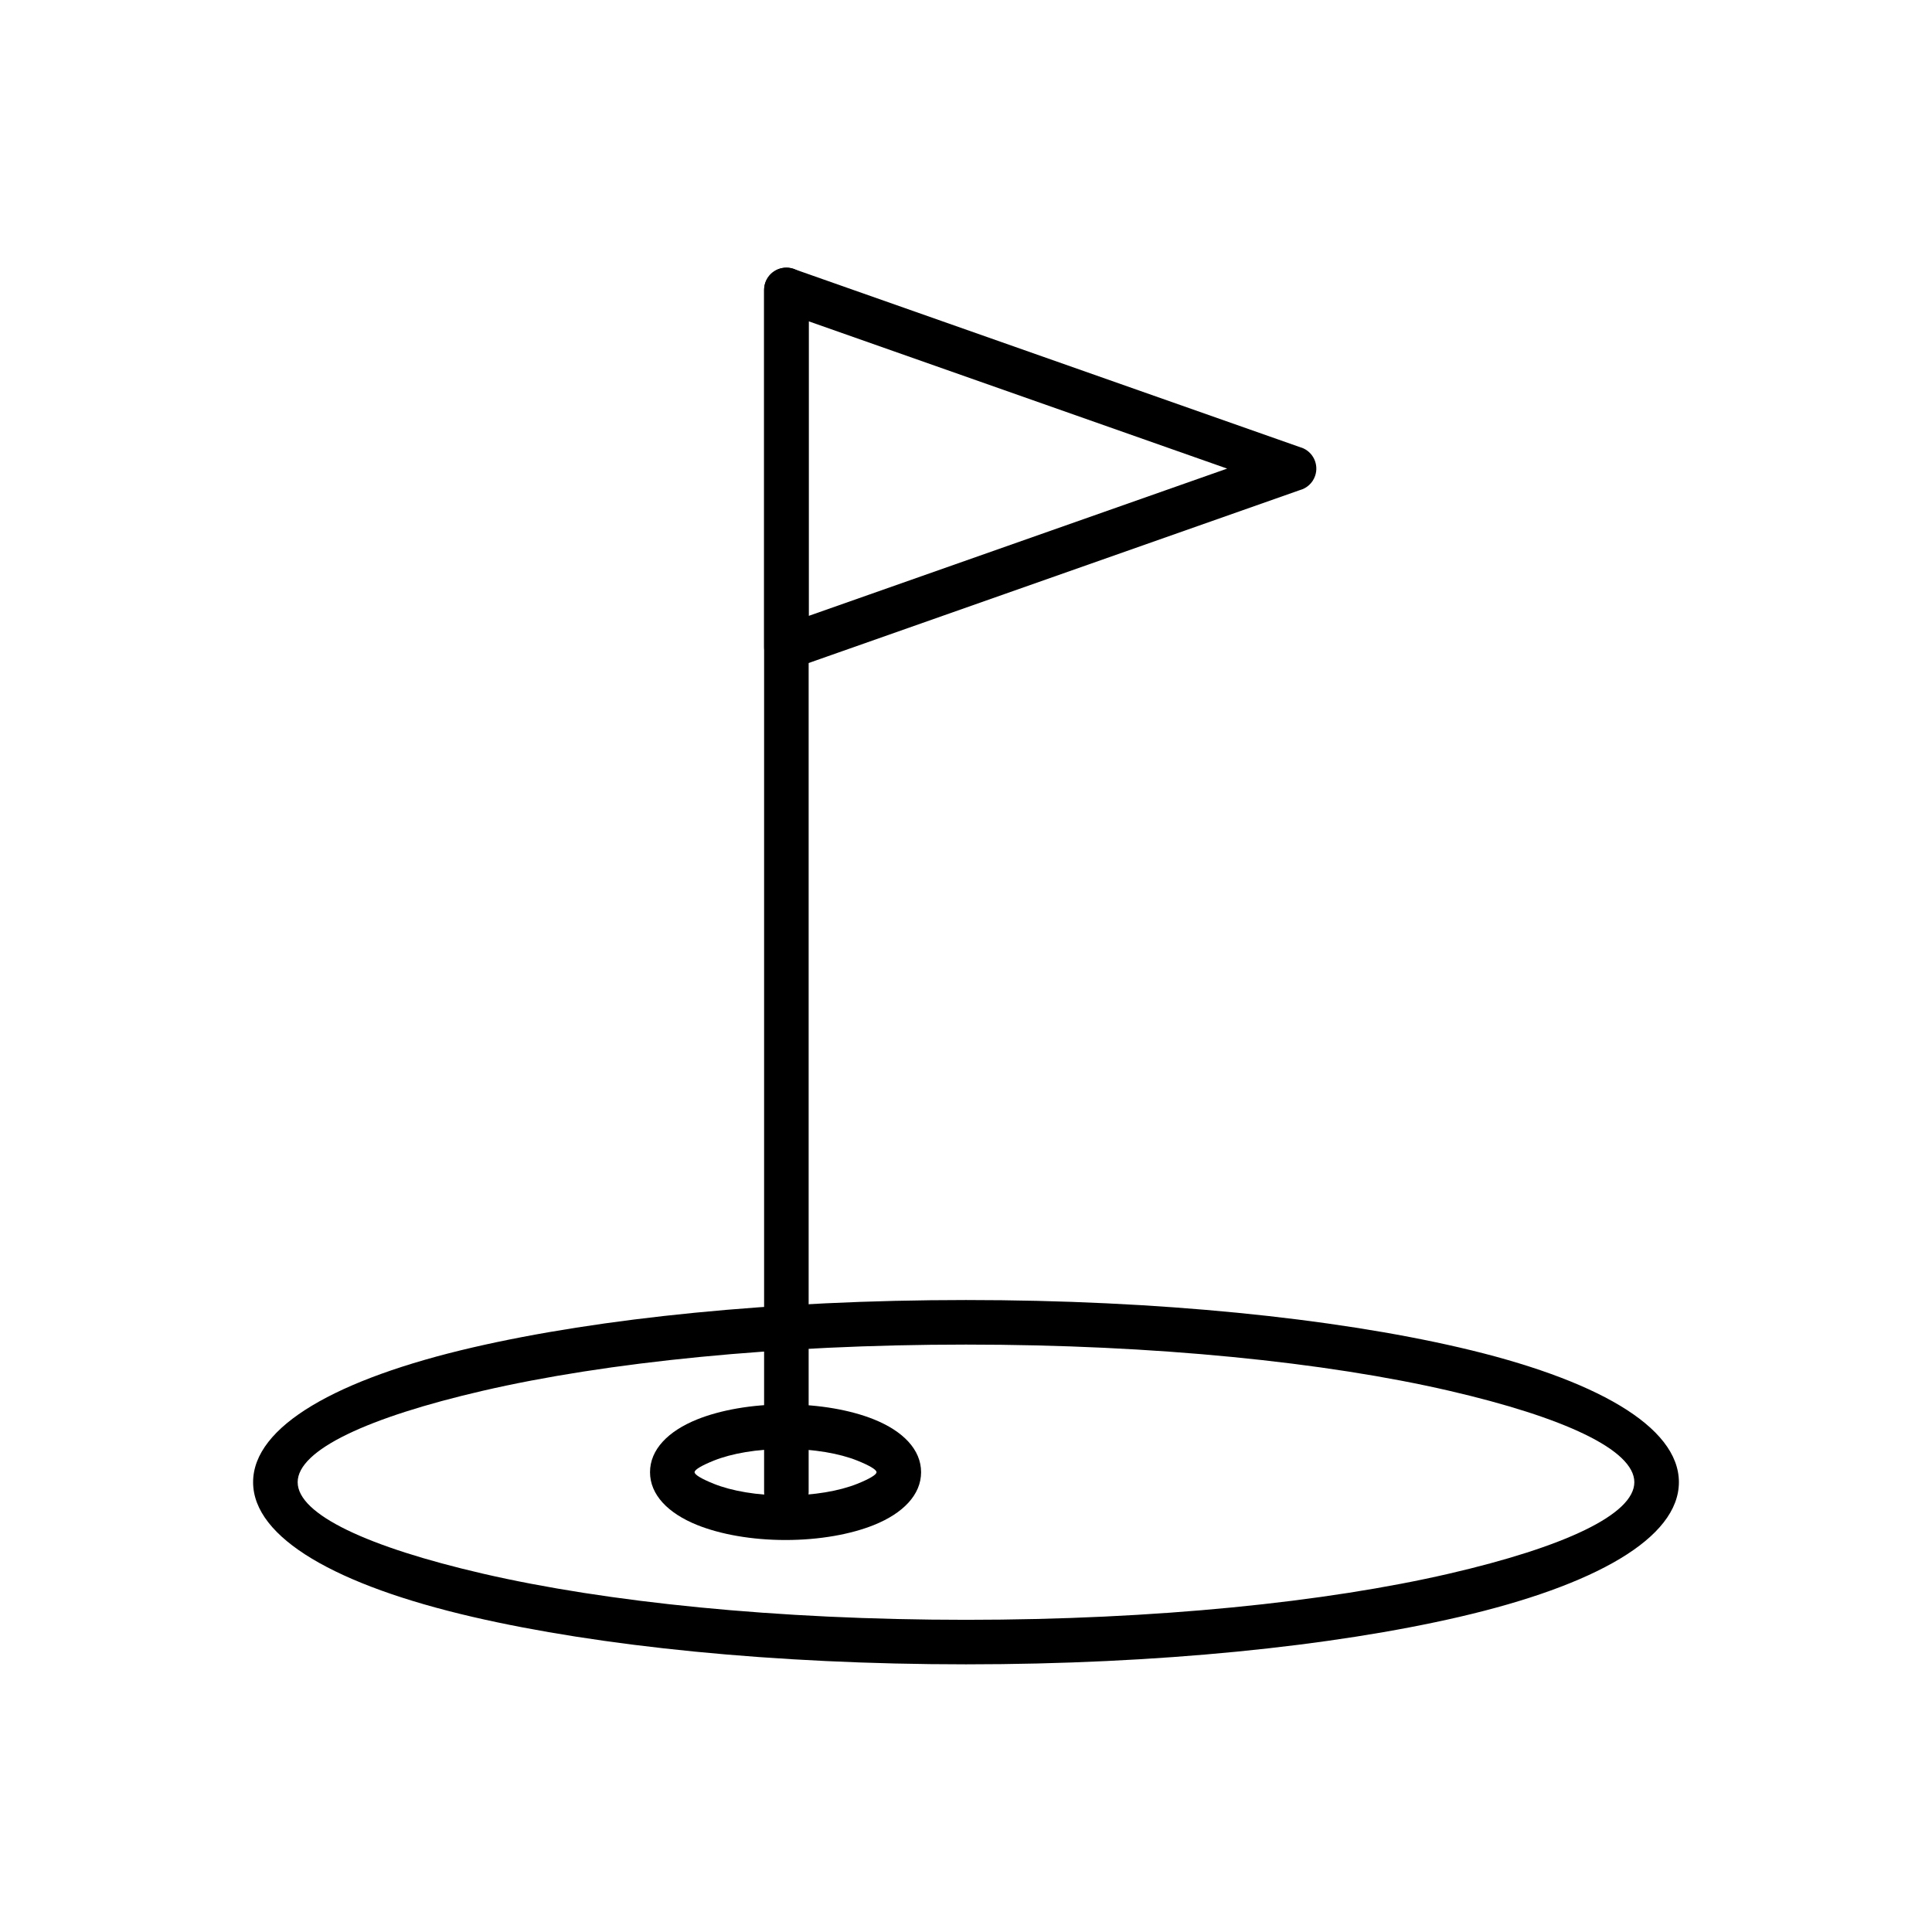 <?xml version="1.0" encoding="UTF-8"?>
<!-- Uploaded to: ICON Repo, www.svgrepo.com, Generator: ICON Repo Mixer Tools -->
<svg fill="#000000" width="800px" height="800px" version="1.1" viewBox="144 144 512 512" xmlns="http://www.w3.org/2000/svg">
 <g>
  <path d="m400 488.52c50.953 0 97.18 4.805 130.73 12.57 35.957 8.324 58.195 20.883 58.195 35.703 0 14.82-22.238 27.379-58.195 35.703-33.551 7.769-79.781 12.57-130.73 12.57-50.953 0-97.18-4.805-130.73-12.57-35.957-8.324-58.195-20.883-58.195-35.703 0-14.82 22.238-27.379 58.195-35.703 33.551-7.769 79.781-12.57 130.73-12.57zm128.1 24.059c-32.691-7.566-77.973-12.25-128.1-12.25s-95.414 4.68-128.1 12.25c-30.285 7.012-49.016 15.641-49.016 24.219 0 8.582 18.73 17.207 49.016 24.219 32.691 7.566 77.973 12.25 128.1 12.25s95.414-4.68 128.1-12.25c30.285-7.012 49.016-15.637 49.016-24.219s-18.73-17.207-49.016-24.219z"/>
  <path d="m352.18 516.18c9.023 0 17.309 1.52 23.414 3.973 7.727 3.106 12.504 8.016 12.504 13.996s-4.777 10.891-12.504 13.996c-6.106 2.453-14.391 3.973-23.414 3.973-9.023 0-17.309-1.52-23.414-3.973-7.727-3.106-12.504-8.016-12.504-13.996s4.777-10.891 12.504-13.996c6.106-2.453 14.391-3.973 23.414-3.973zm19.031 14.902c-4.758-1.914-11.477-3.094-19.031-3.094-7.555 0-14.273 1.184-19.031 3.094-3.137 1.262-5.078 2.383-5.078 3.066 0 0.684 1.941 1.805 5.078 3.066 4.758 1.914 11.477 3.094 19.031 3.094 7.555 0 14.273-1.184 19.031-3.094 3.137-1.262 5.078-2.383 5.078-3.066 0-0.684-1.941-1.805-5.078-3.066z"/>
  <path d="m358.3 220.84c0-3.262-2.644-5.902-5.902-5.902-3.262 0-5.902 2.644-5.902 5.902v318.56c0 3.262 2.644 5.902 5.902 5.902 3.262 0 5.902-2.644 5.902-5.902z"/>
  <path d="m346.5 315.42v-94.59c0-3.262 2.644-5.902 5.902-5.902 0.855 0 1.668 0.184 2.402 0.512l134.07 47.188 0.023-0.012c3.074 1.082 4.691 4.453 3.609 7.531-0.672 1.914-2.231 3.262-4.055 3.746l-134.09 47.199 0.008 0.016c-3.074 1.082-6.445-0.531-7.531-3.609-0.242-0.688-0.348-1.391-0.336-2.078zm11.809-86.27v78.07l110.9-39.035z"/>
 </g>
</svg>
